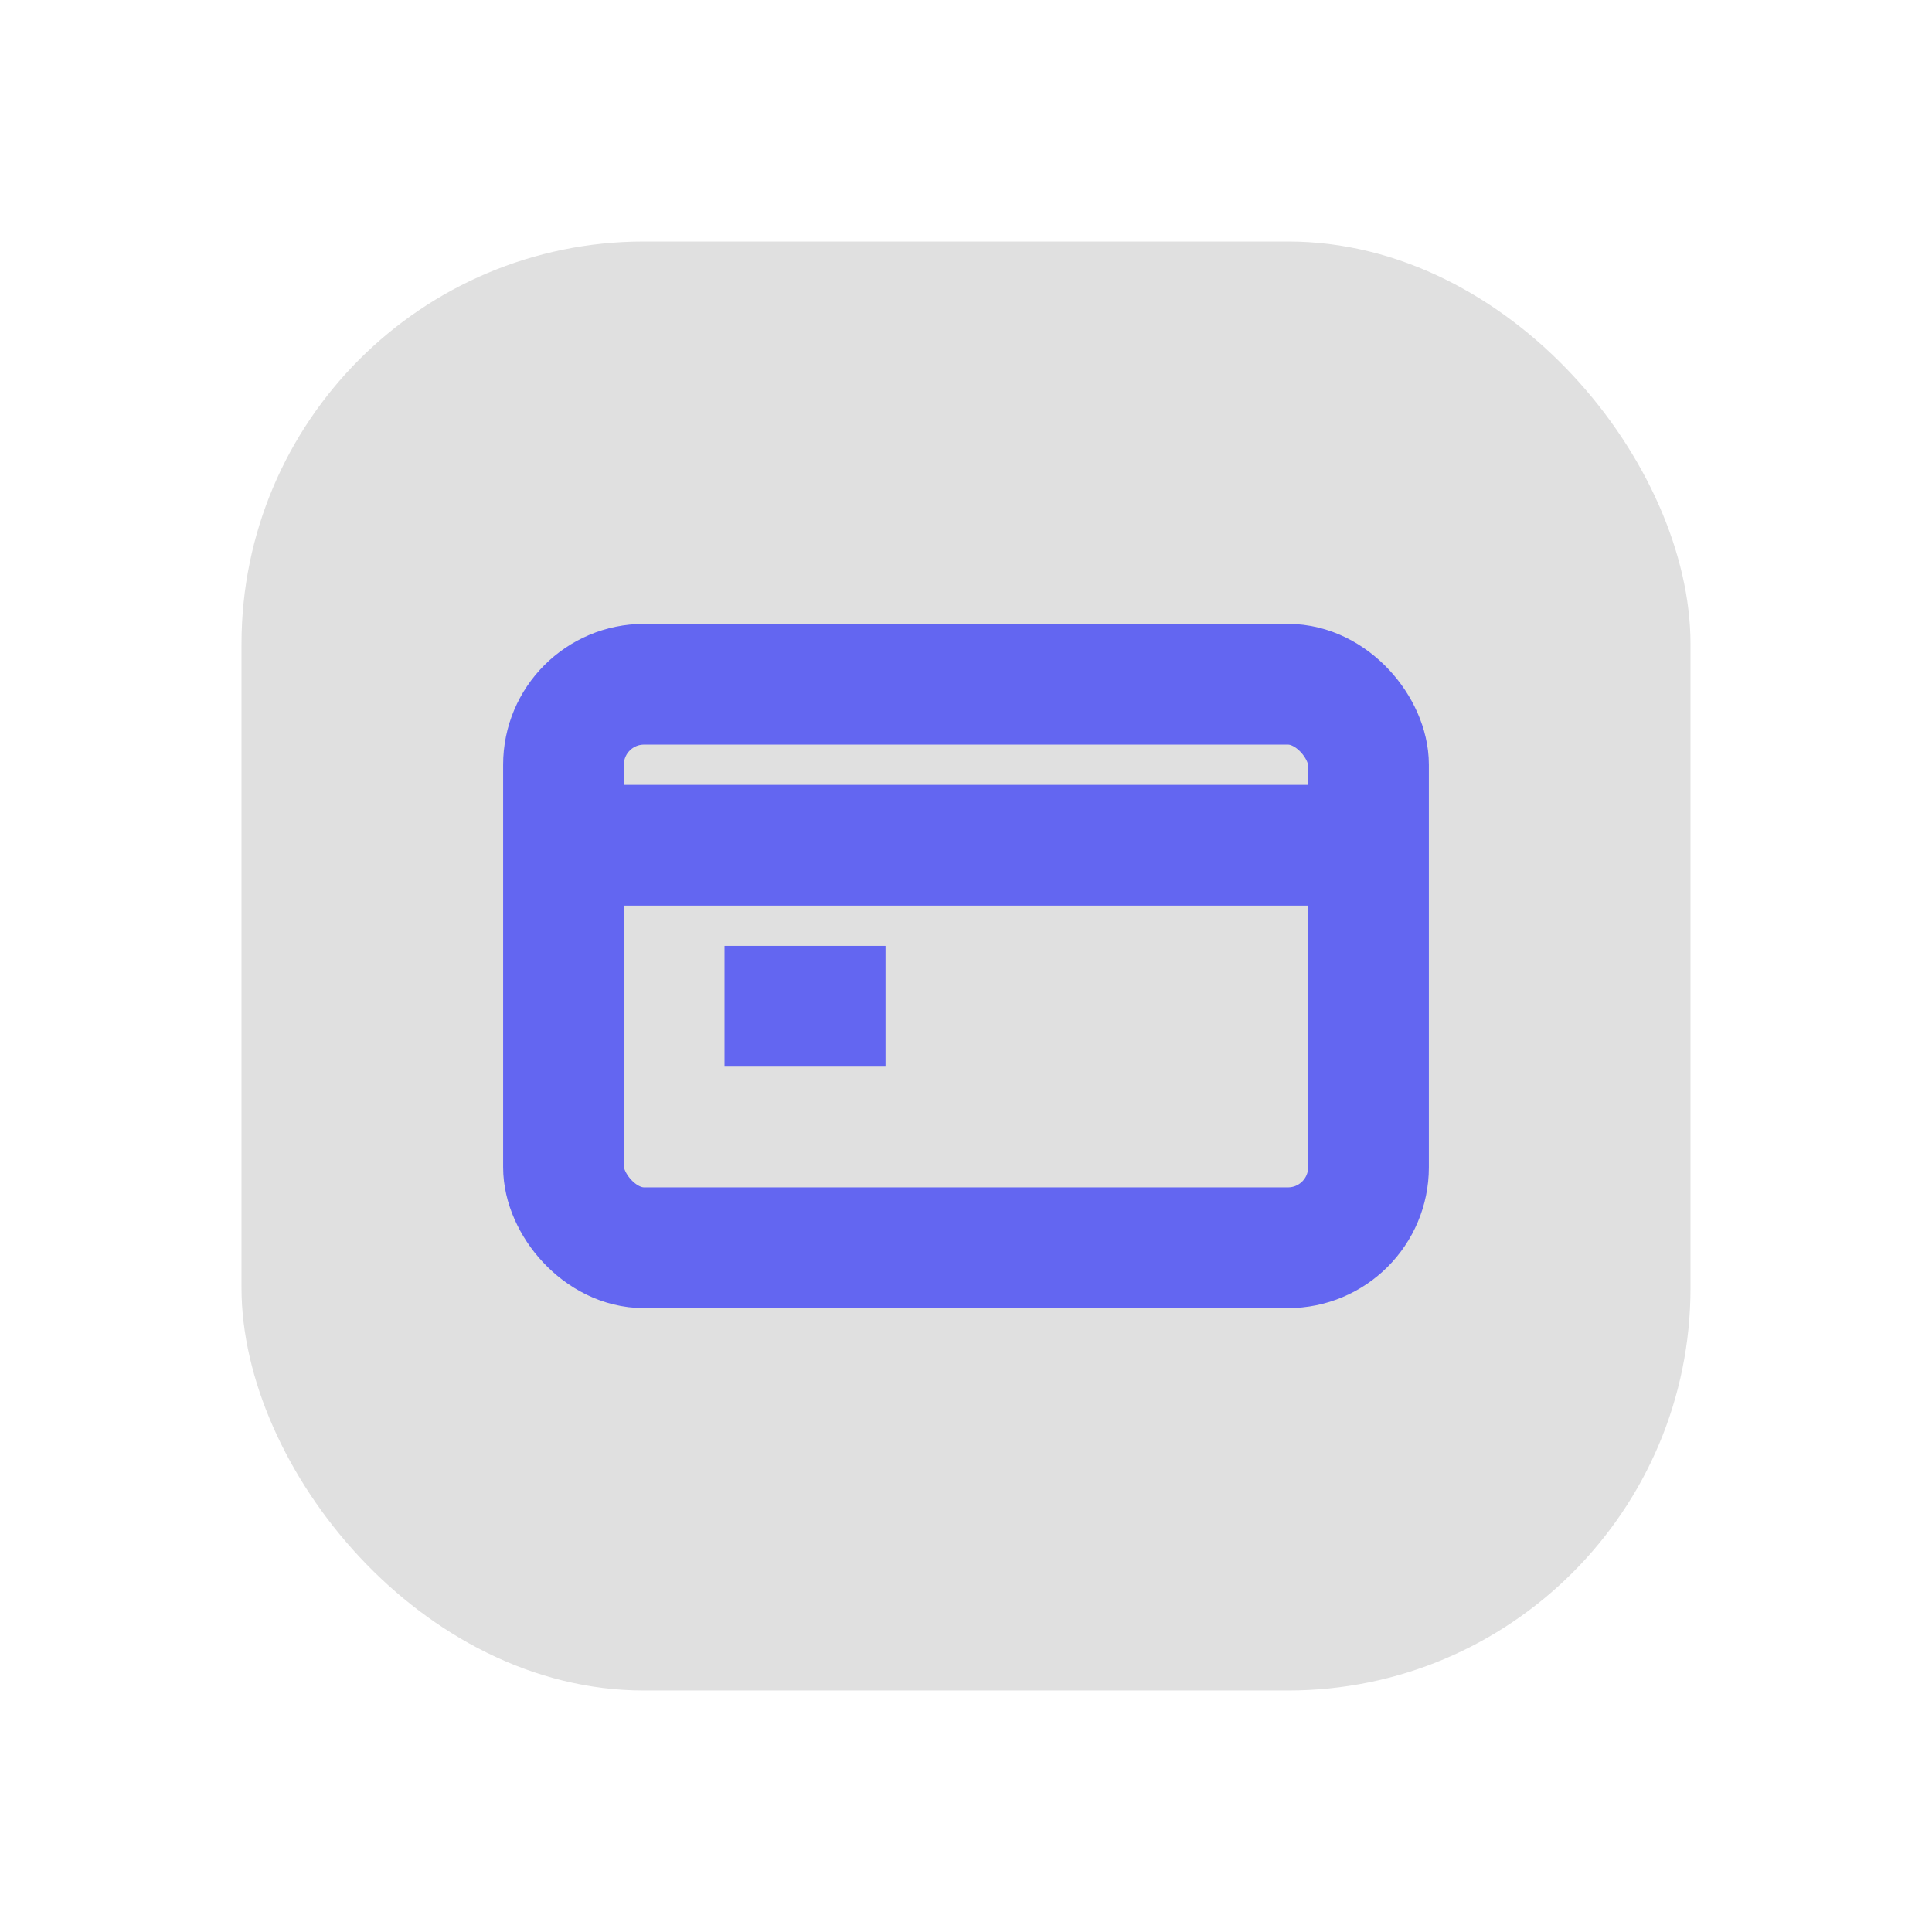 <svg xmlns="http://www.w3.org/2000/svg" viewBox="0 0 48 48" fill="none">
  <defs>
    <filter id="neu-v248biuzp">
      <feDropShadow dx="-2" dy="-2" stdDeviation="2" flood-color="white" flood-opacity="0.7"/>
      <feDropShadow dx="2" dy="2" stdDeviation="2" flood-color="#a0a0a0" flood-opacity="0.5"/>
    </filter>
  </defs>
  <rect x="6" y="6" width="36" height="36" rx="10" fill="#e0e0e0" filter="url(#neu-v248biuzp)"/>
  <rect x="14" y="17" width="20" height="14" rx="2" stroke="#6366F1" stroke-width="3"/><path d="M14 21H34M18 25H22" stroke="#6366F1" stroke-width="3"/>
</svg>